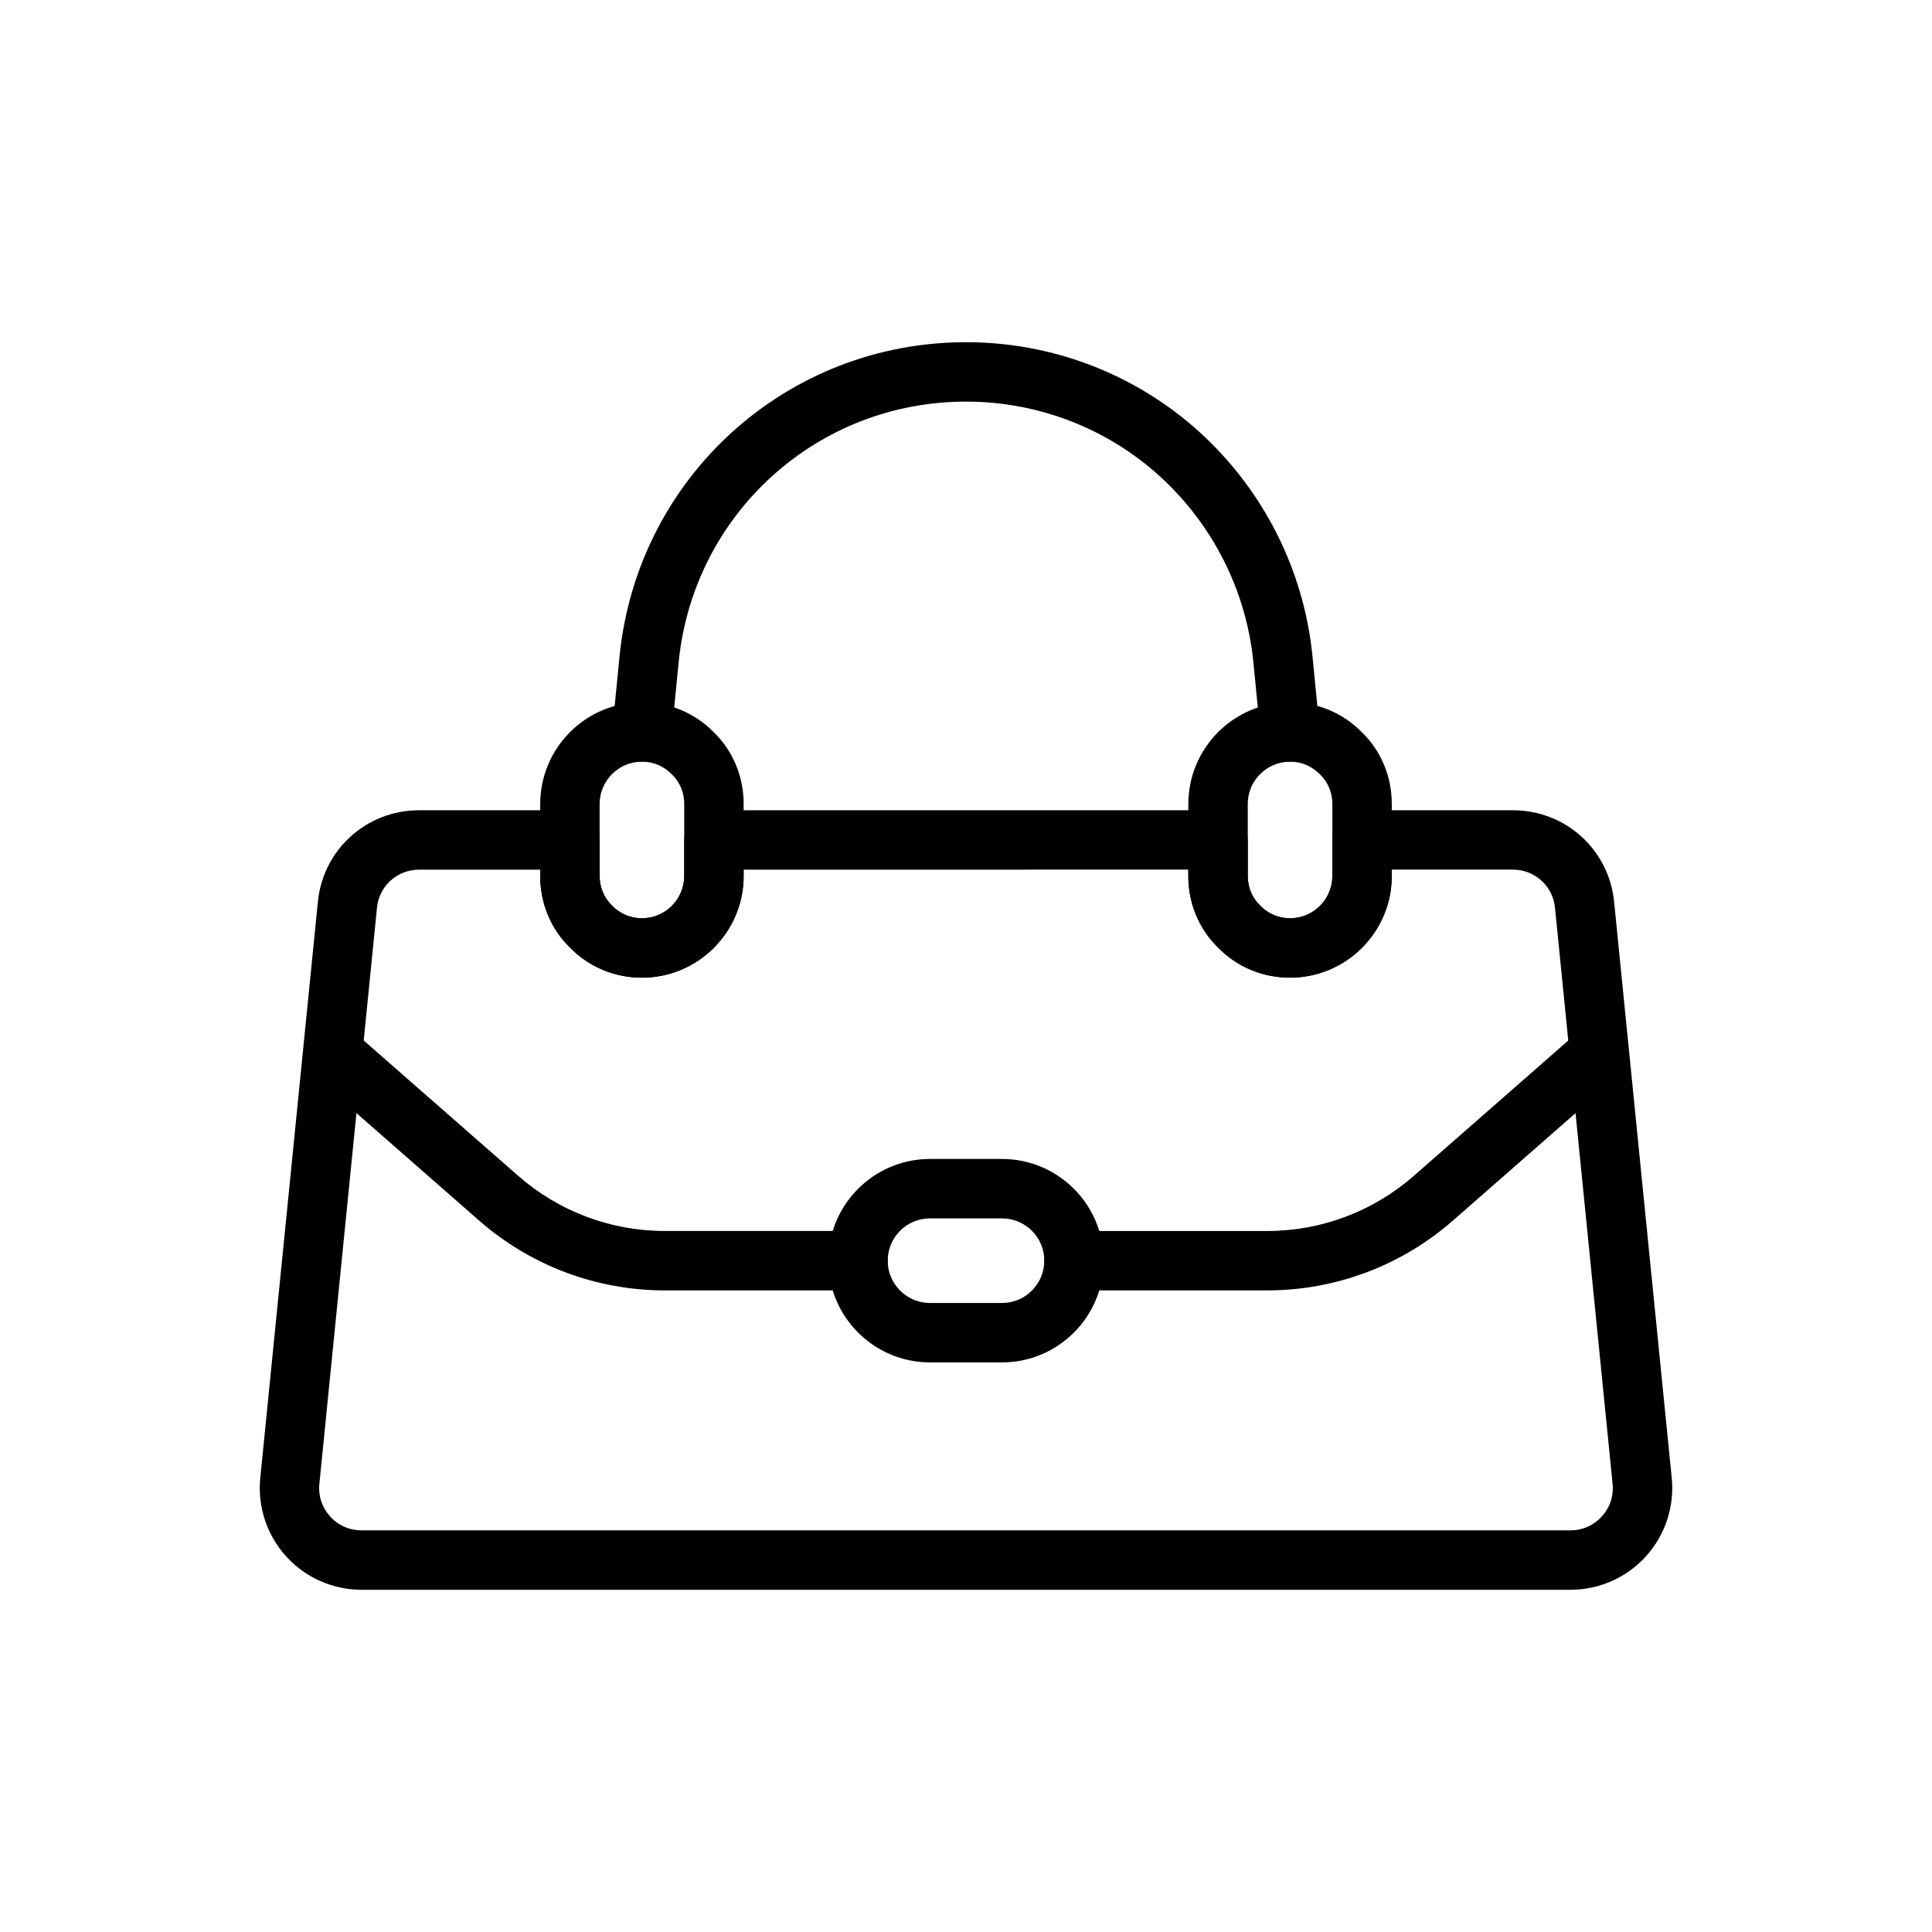 <?xml version="1.0" encoding="UTF-8"?>
<!-- Uploaded to: ICON Repo, www.iconrepo.com, Generator: ICON Repo Mixer Tools -->
<svg fill="#000000" width="800px" height="800px" version="1.1" viewBox="144 144 512 512" xmlns="http://www.w3.org/2000/svg">
 <g>
  <path d="m560.21 565.31h-320.41c-7.609 0-14.902-3.242-20.012-8.895-5.098-5.644-7.574-13.207-6.809-20.773l15.262-152.65c1.352-13.82 12.883-24.262 26.82-24.262h39.98c4.348 0 7.871 3.519 7.871 7.871v9.539c0 3 1.152 5.773 3.246 7.809 2.191 2.246 4.965 3.398 7.965 3.398 6.18 0 11.211-5.027 11.211-11.207v-9.539c0-4.352 3.523-7.871 7.871-7.871h133.59c4.348 0 7.871 3.519 7.871 7.871v9.539c0 3 1.152 5.773 3.246 7.809 2.188 2.246 4.961 3.398 7.965 3.398 6.18 0 11.211-5.027 11.211-11.207v-9.539c0-4.352 3.523-7.871 7.871-7.871h39.98c13.938 0 25.469 10.441 26.82 24.277l15.266 152.65c0.766 7.559-1.719 15.121-6.812 20.758-5.094 5.648-12.387 8.895-19.996 8.895zm-305.15-190.84c-5.797 0-10.59 4.328-11.156 10.07l-15.266 152.68c-0.328 3.199 0.68 6.258 2.824 8.633 2.16 2.391 5.117 3.703 8.328 3.703h320.41c3.215 0 6.168-1.316 8.328-3.707 2.144-2.375 3.152-5.434 2.828-8.617-0.004-0.008-0.004-0.016-0.004-0.016l-15.266-152.67c-0.566-5.758-5.359-10.086-11.156-10.086h-32.105v1.668c0 14.859-12.094 26.953-26.957 26.953-7.289 0-14.07-2.844-19.098-8.012-5.016-4.875-7.859-11.652-7.859-18.941v-1.668l-117.84 0.004v1.668c0 14.859-12.094 26.953-26.957 26.953-7.285 0-14.062-2.844-19.094-8.012-5.019-4.875-7.863-11.652-7.863-18.941v-1.668z"/>
  <path d="m314.12 403.1c-7.285 0-14.062-2.844-19.094-8.012-5.019-4.875-7.863-11.652-7.863-18.941v-19.082c0-14.867 12.094-26.961 26.957-26.961 7.289 0 14.07 2.844 19.098 8.012 5.016 4.875 7.859 11.652 7.859 18.949v19.082c0 14.859-12.094 26.953-26.957 26.953zm0-57.25c-6.18 0-11.211 5.035-11.211 11.215v19.082c0 3 1.152 5.773 3.246 7.809 2.191 2.246 4.965 3.398 7.965 3.398 6.18 0 11.211-5.027 11.211-11.207v-19.082c0-3.004-1.152-5.781-3.246-7.816-2.188-2.246-4.961-3.398-7.965-3.398z"/>
  <path d="m485.88 403.1c-7.289 0-14.07-2.844-19.098-8.012-5.016-4.875-7.859-11.652-7.859-18.941v-19.082c0-14.867 12.094-26.961 26.957-26.961 7.285 0 14.062 2.844 19.094 8.012 5.019 4.875 7.863 11.652 7.863 18.949v19.082c0 14.859-12.094 26.953-26.957 26.953zm0-57.25c-6.18 0-11.211 5.035-11.211 11.215v19.082c0 3 1.152 5.773 3.246 7.809 2.188 2.246 4.961 3.398 7.965 3.398 6.18 0 11.211-5.027 11.211-11.207v-19.082c0-3.004-1.152-5.781-3.246-7.816-2.191-2.246-4.965-3.398-7.965-3.398z"/>
  <path d="m409.54 505.05h-19.082c-14.863 0-26.957-12.094-26.957-26.953 0-14.867 12.094-26.961 26.957-26.961h19.082c14.863 0 26.957 12.094 26.957 26.961 0 14.863-12.094 26.953-26.957 26.953zm-19.082-38.168c-6.18 0-11.211 5.035-11.211 11.215s5.031 11.207 11.211 11.207h19.082c6.18 0 11.211-5.027 11.211-11.207s-5.031-11.215-11.211-11.215z"/>
  <path d="m371.38 485.97h-51.215c-18.109 0-35.582-6.574-49.203-18.512l-41.645-36.484c-3.266-2.859-3.598-7.832-0.73-11.109 2.852-3.273 7.832-3.598 11.109-0.73l41.645 36.484c10.746 9.418 24.539 14.605 38.824 14.605h51.215c4.348 0 7.871 3.519 7.871 7.871s-3.523 7.875-7.871 7.875z"/>
  <path d="m479.84 485.97h-51.215c-4.348 0-7.871-3.519-7.871-7.871 0-4.352 3.523-7.871 7.871-7.871h51.215c14.289 0 28.078-5.188 38.824-14.605l41.645-36.484c3.273-2.867 8.246-2.543 11.109 0.73 2.867 3.273 2.535 8.25-0.73 11.109l-41.645 36.484c-13.621 11.934-31.094 18.508-49.203 18.508z"/>
  <path d="m485.87 345.85c-4.004 0-7.426-3.035-7.824-7.102l-1.91-19.465c-1.918-18.836-10.742-36.293-24.852-49.145-14.039-12.703-32.262-19.707-51.281-19.707-39.406 0-72.141 29.613-76.137 68.879l-1.906 19.434c-0.422 4.328-4.289 7.441-8.602 7.066-4.328-0.422-7.492-4.273-7.066-8.602l1.91-19.465c4.82-47.363 44.281-83.055 91.801-83.055 22.938 0 44.906 8.449 61.867 23.793 16.996 15.484 27.621 36.516 29.93 59.23l1.914 19.496c0.426 4.328-2.738 8.18-7.066 8.602-0.262 0.023-0.523 0.039-0.777 0.039z"/>
 </g>
</svg>